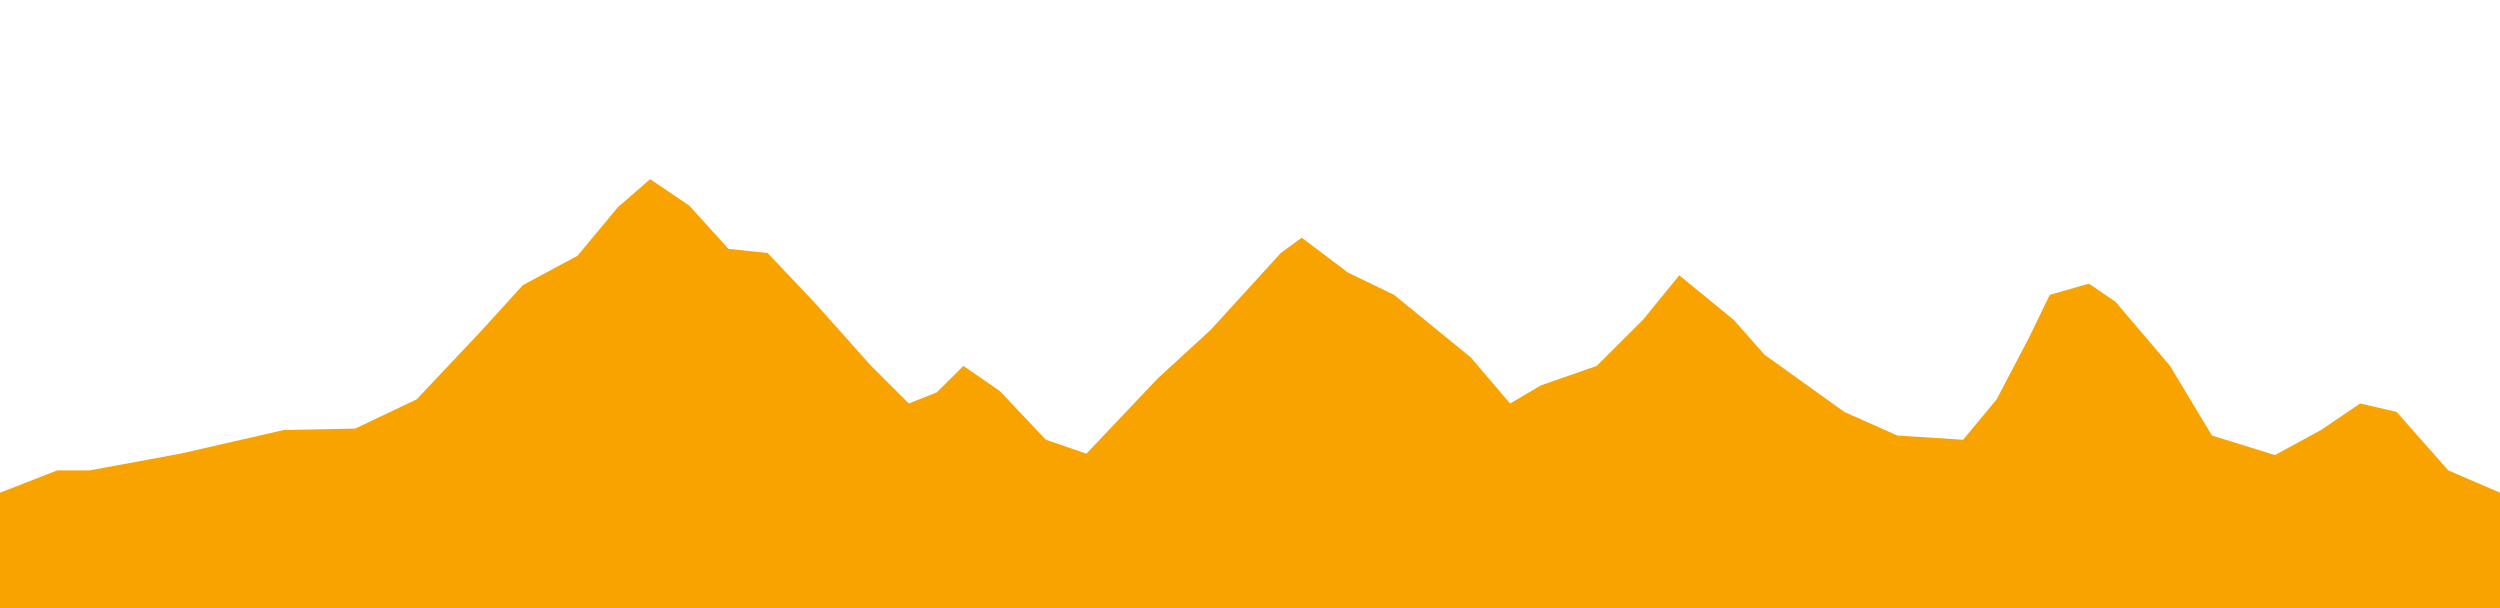 <?xml version="1.0" encoding="UTF-8"?>
<svg width="600px" height="146px" viewBox="0 0 600 146" version="1.1" xmlns="http://www.w3.org/2000/svg" xmlns:xlink="http://www.w3.org/1999/xlink">
    <!-- Generator: Sketch 63.1 (92452) - https://sketch.com -->
    <title>etapa_18</title>
    <desc>Created with Sketch.</desc>
    <g id="etapa_18" stroke="none" stroke-width="1" fill="none" fill-rule="evenodd">
        <polygon id="Path-19" fill="#F9A300" points="0 146 0 118.244 13.758 112.893 21.477 112.893 43.289 108.88 68.121 103.195 85.235 102.86 100 95.838 115.772 79.117 125.503 68.416 138.591 61.393 148.322 49.688 156.04 43 165.436 49.354 174.832 59.721 184.228 60.724 195.638 72.763 209.06 87.812 218.121 96.841 224.832 94.166 231.208 87.812 239.933 93.831 251.007 105.536 260.738 108.88 277.852 90.821 290.604 79.117 307.383 60.724 312.416 57.045 323.49 65.406 334.564 70.756 353.02 85.805 362.416 96.841 369.799 92.494 383.221 87.812 394.295 76.776 403.02 66.075 416.107 76.776 423.49 85.136 442.617 98.847 455.369 104.532 471.141 105.536 479.195 95.838 486.913 81.123 491.946 70.756 501.342 68.081 507.718 72.429 520.805 87.812 530.872 104.532 545.973 109.214 557.047 103.195 566.443 96.841 575.168 98.847 587.584 112.893 600 118.244 600 146"></polygon>
    </g>
</svg>